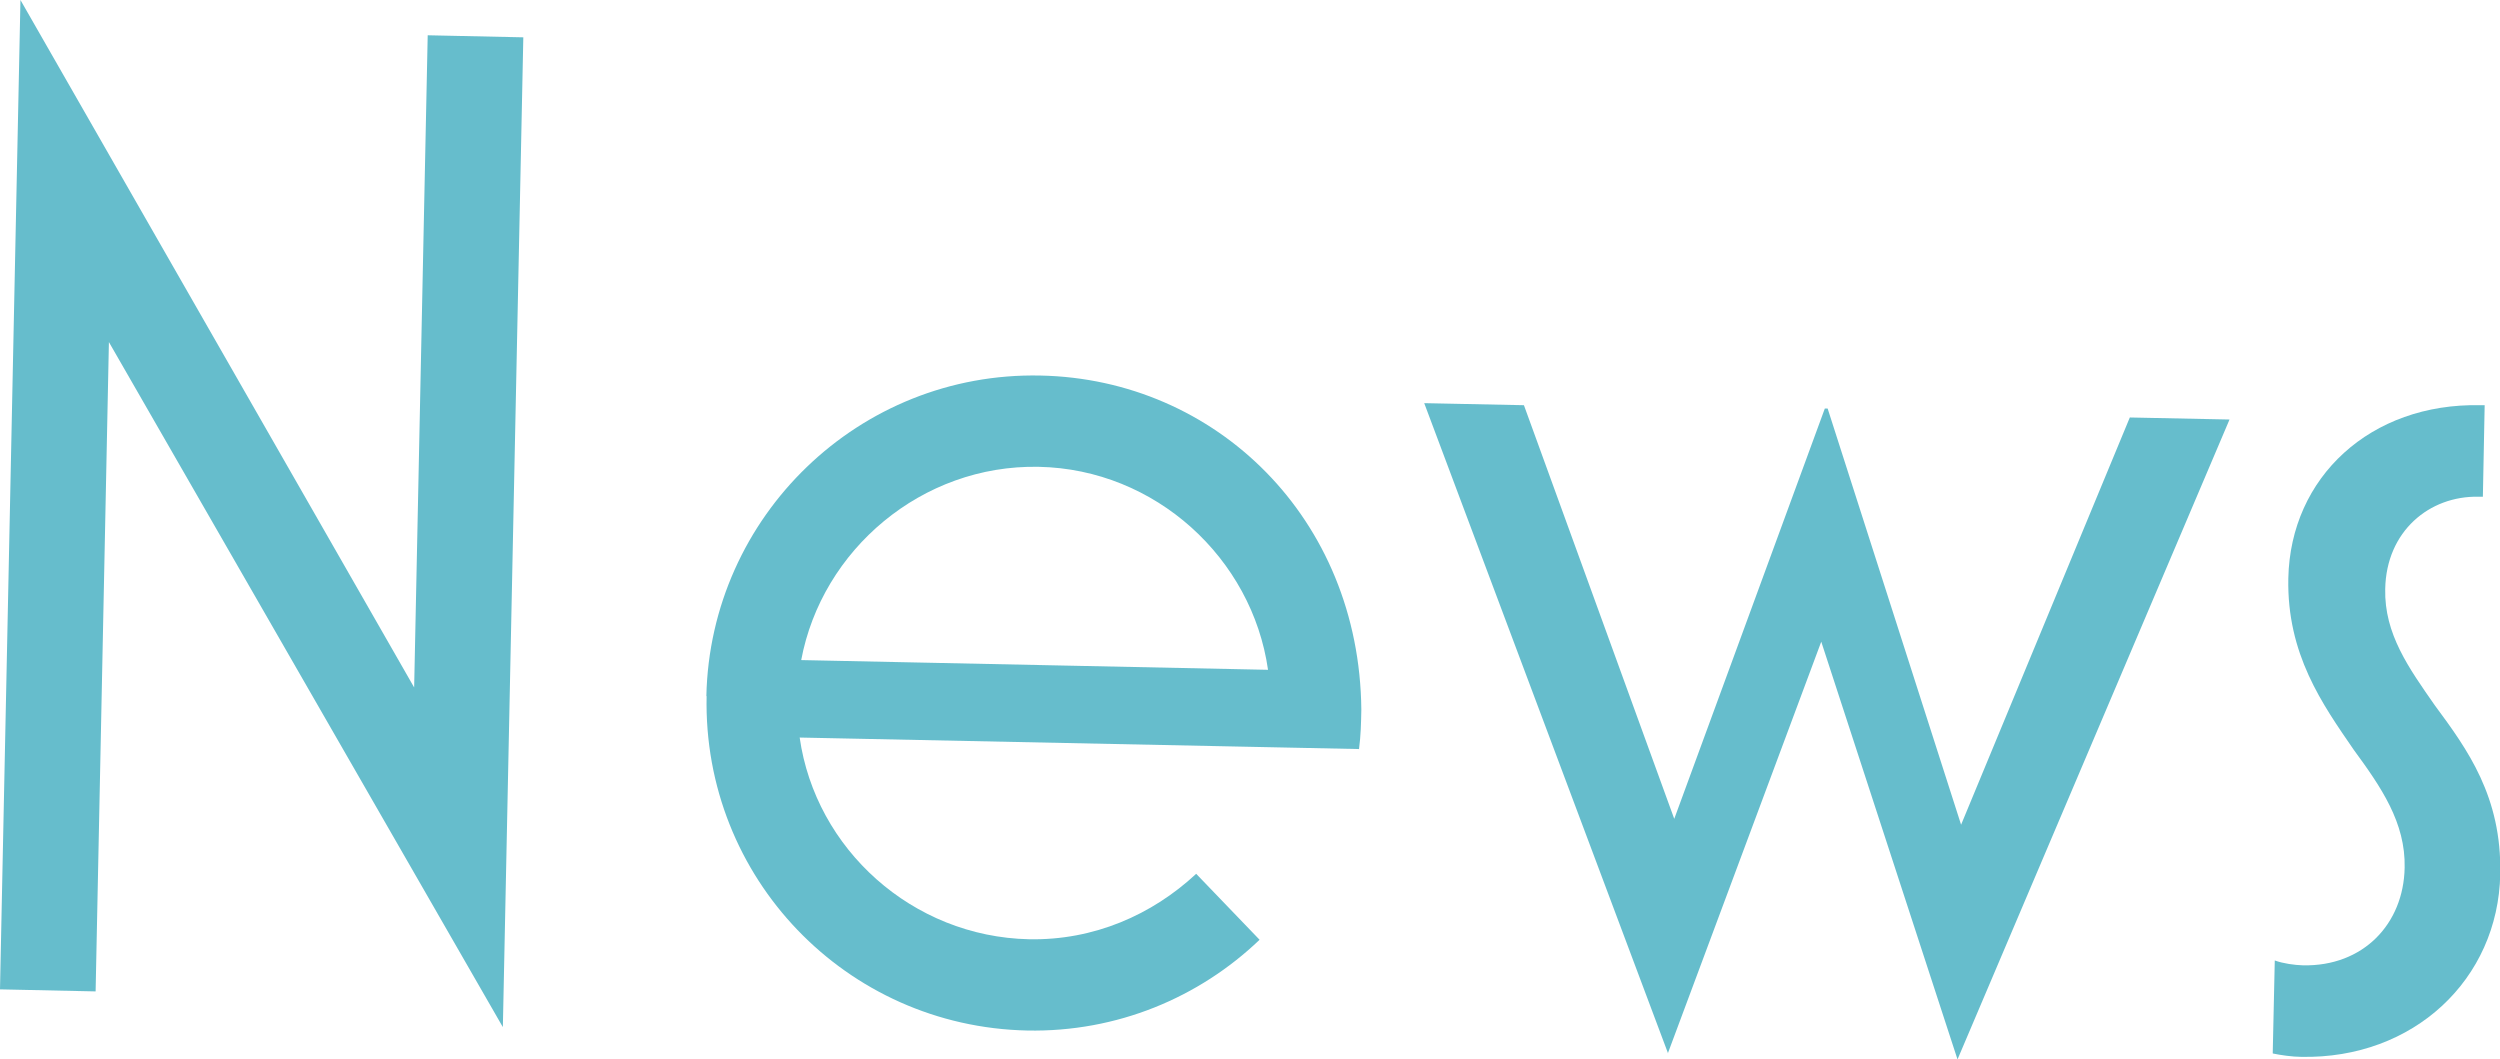 <?xml version="1.0" encoding="UTF-8"?><svg id="_レイヤー_2" xmlns="http://www.w3.org/2000/svg" viewBox="0 0 97.79 41.44"><defs><style>.cls-1{fill:#66bdcc;stroke-width:0px;}</style></defs><g id="_レイヤー_1-2"><g id="top_title_news"><path class="cls-1" d="m19.66,40.16L4.26,13.38l-.52,25.4-3.74-.08L.8,0l15.4,26.89.53-25.51,3.74.08-.8,38.71Z"/><path class="cls-1" d="m27.63,27.23c.15-7.04,5.98-12.69,13.07-12.54,6.87.14,12.48,5.59,12.55,13.07-.01.55-.02.99-.09,1.54l-21.88-.45c.62,4.36,4.4,7.79,8.97,7.89,2.53.05,4.81-.95,6.54-2.56l2.48,2.58c-2.36,2.26-5.58,3.62-9.09,3.55-7.09-.15-12.69-5.98-12.54-13.08Zm21.97-1.03c-.62-4.36-4.4-7.85-8.97-7.94s-8.48,3.24-9.29,7.56l18.25.38Z"/><path class="cls-1" d="m65.25,41.21l-9.54-25.44,3.9.08,5.88,16.18,5.89-16.05h.11s5.22,16.28,5.22,16.28l6.6-15.93,3.9.08-10.64,25.03-5.33-16.34-6,16.1Z"/><path class="cls-1" d="m88.9,41.2l.08-3.63c.33.12.77.18,1.1.19,2.36.05,3.94-1.62,3.98-3.82.04-1.76-.92-3.15-1.99-4.61-1.23-1.79-2.62-3.74-2.56-6.71.08-3.96,3.22-6.86,7.51-6.77h.17s-.07,3.58-.07,3.58h-.17c-1.92-.04-3.61,1.35-3.65,3.61-.04,1.76.93,3.1,1.94,4.55,1.28,1.73,2.62,3.57,2.56,6.6-.08,4.12-3.39,7.24-7.79,7.15-.33,0-.82-.07-1.1-.13Z"/></g></g></svg>